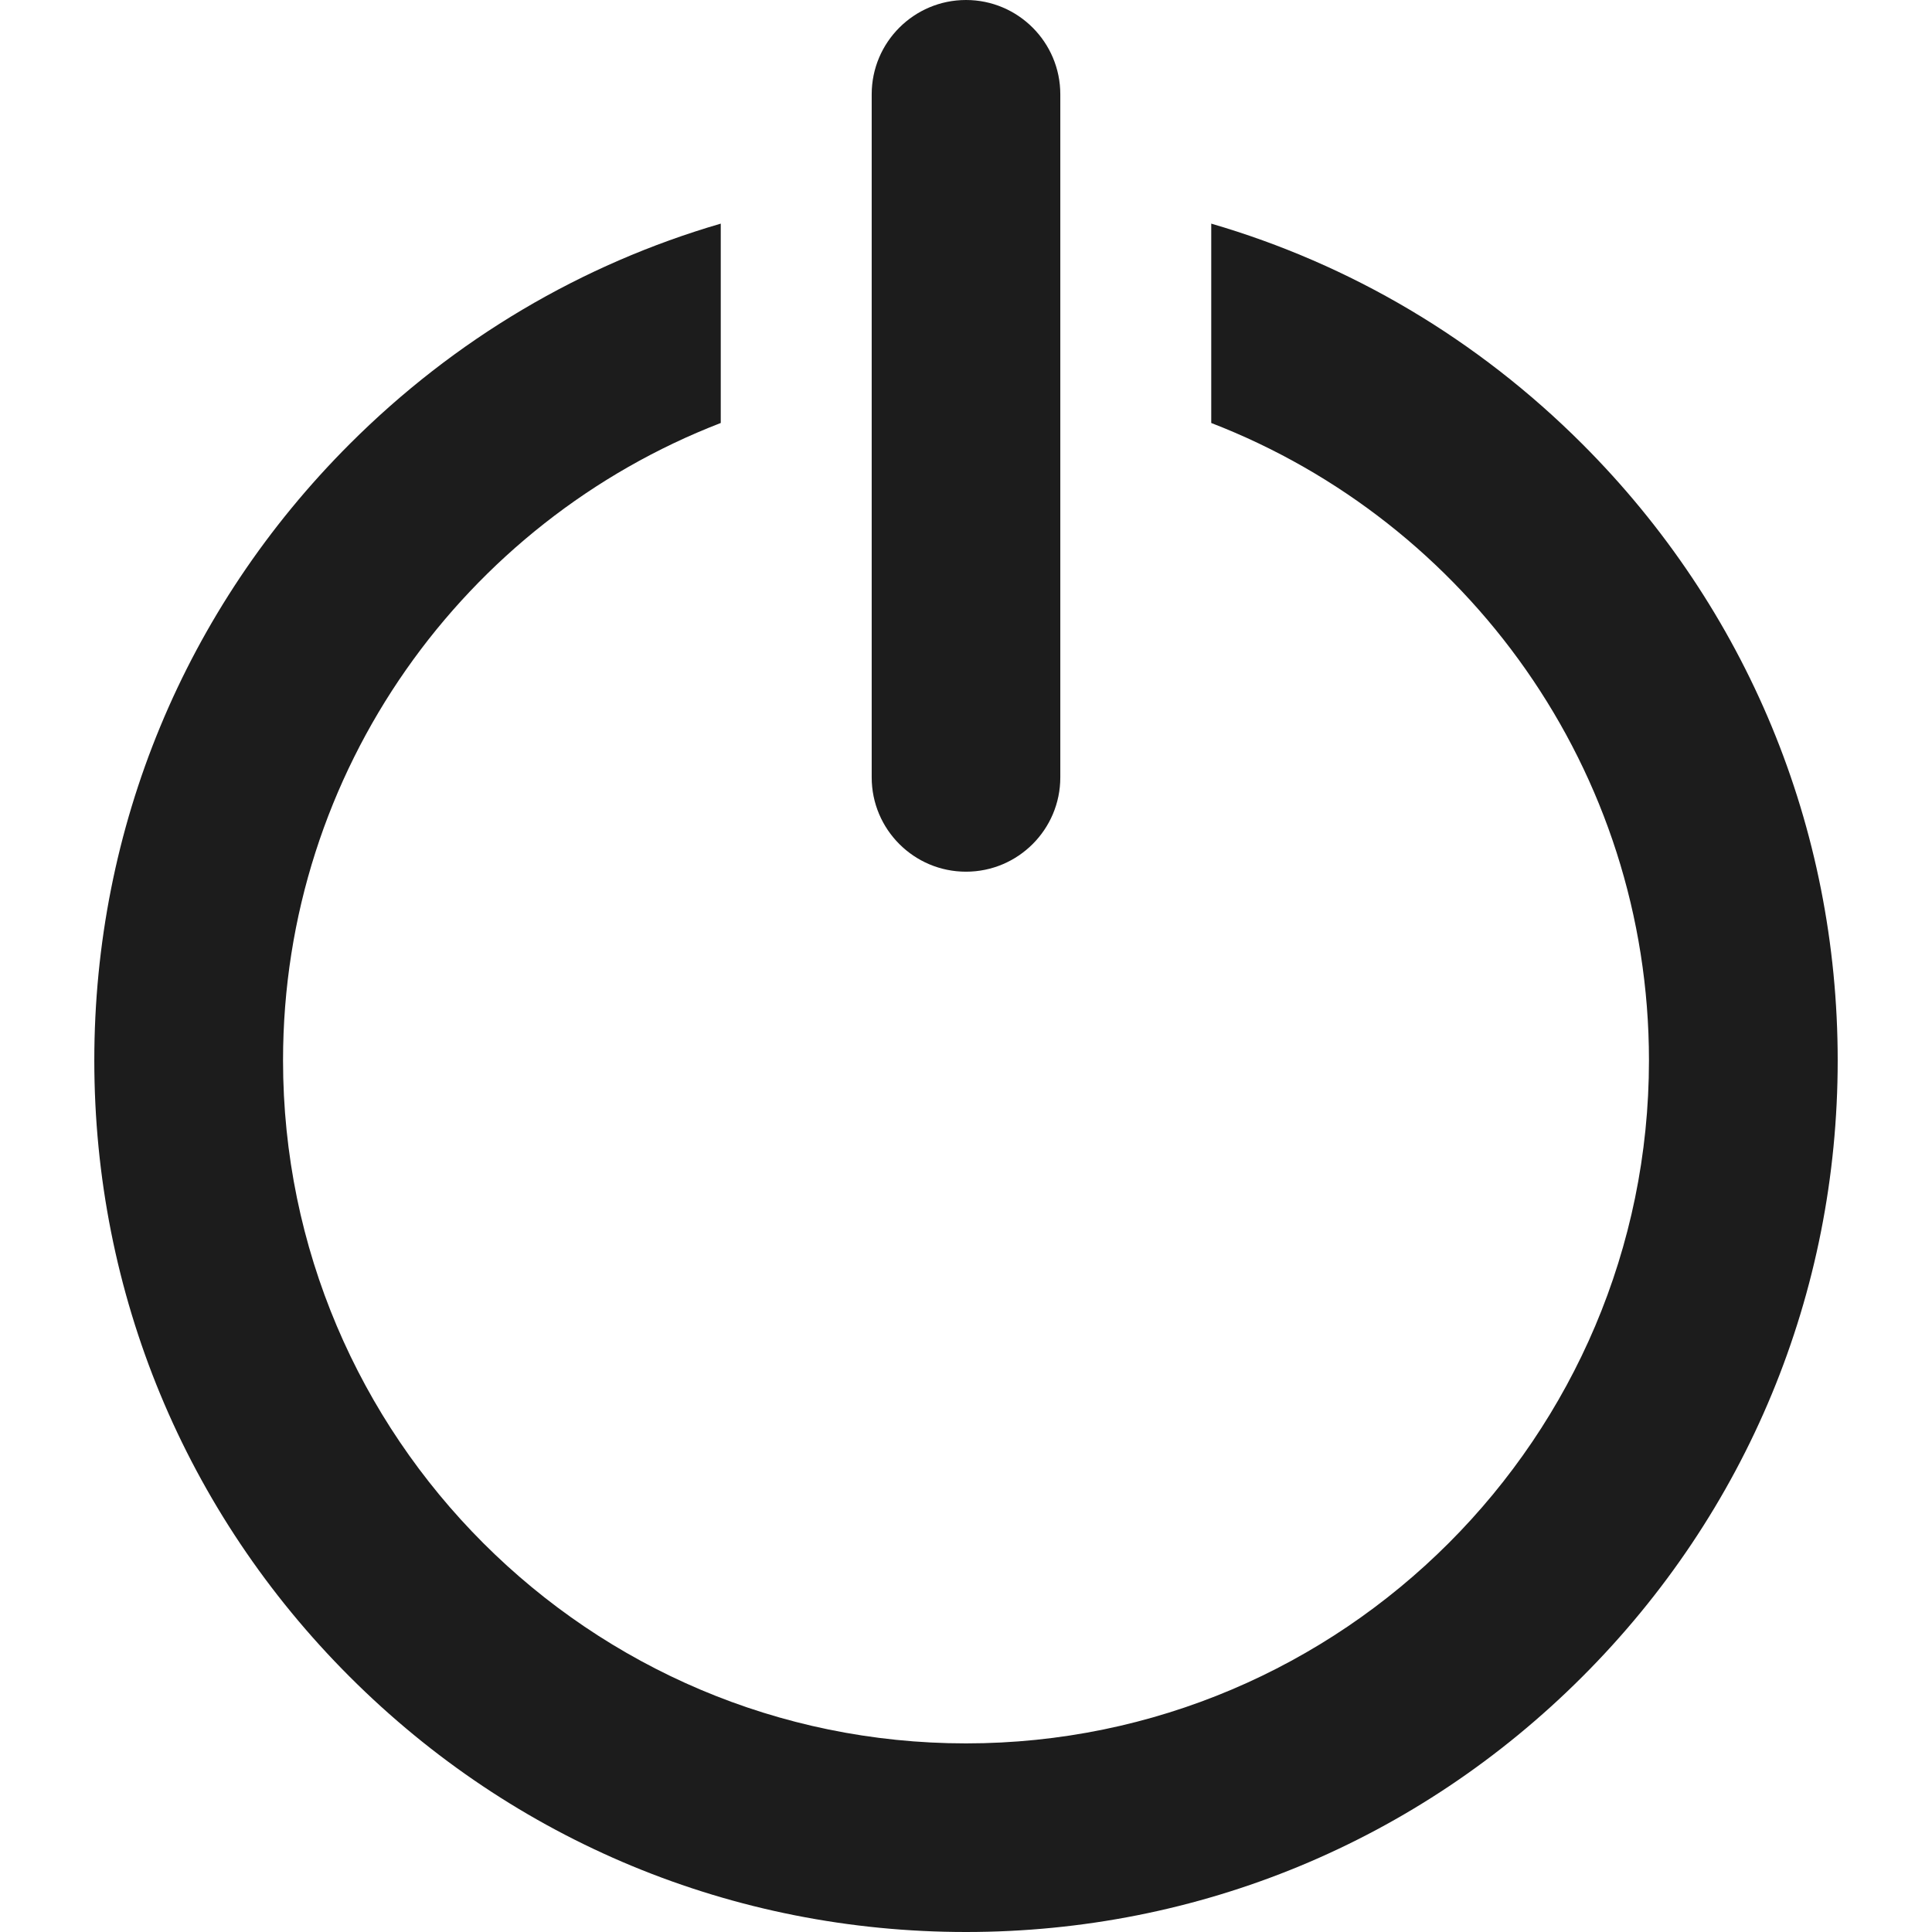 <svg width="16" height="16" viewBox="0 0 16 16" fill="none" xmlns="http://www.w3.org/2000/svg">
<g clip-path="url(#clip0_821_403)">
<path d="M8 7.219C7.569 7.219 7.219 6.869 7.219 6.438V0.781C7.219 0.35 7.569 0 8 0C8.431 0 8.781 0.35 8.781 0.781V6.438C8.781 6.869 8.431 7.219 8 7.219Z" fill="#1C1C1C"/>
<path d="M13.104 3.677C12.234 2.807 11.181 2.187 10.031 1.852V3.503C12.149 4.321 13.656 6.378 13.656 8.782C13.656 11.9 11.119 14.438 8 14.438C4.881 14.438 2.344 11.9 2.344 8.782C2.344 6.378 3.85 4.321 5.969 3.503V1.852C4.819 2.187 3.766 2.807 2.896 3.677C1.532 5.041 0.781 6.853 0.781 8.782C0.781 10.71 1.532 12.523 2.896 13.886C4.259 15.249 6.072 16 8 16C9.928 16 11.741 15.249 13.104 13.886C14.468 12.523 15.219 10.71 15.219 8.782C15.219 6.853 14.468 5.041 13.104 3.677Z" fill="#1C1C1C"/>
</g>
<defs>
<clipPath id="clip0_821_403">
<rect width="16" height="16" fill="white"/>
</clipPath>
</defs>
</svg>
